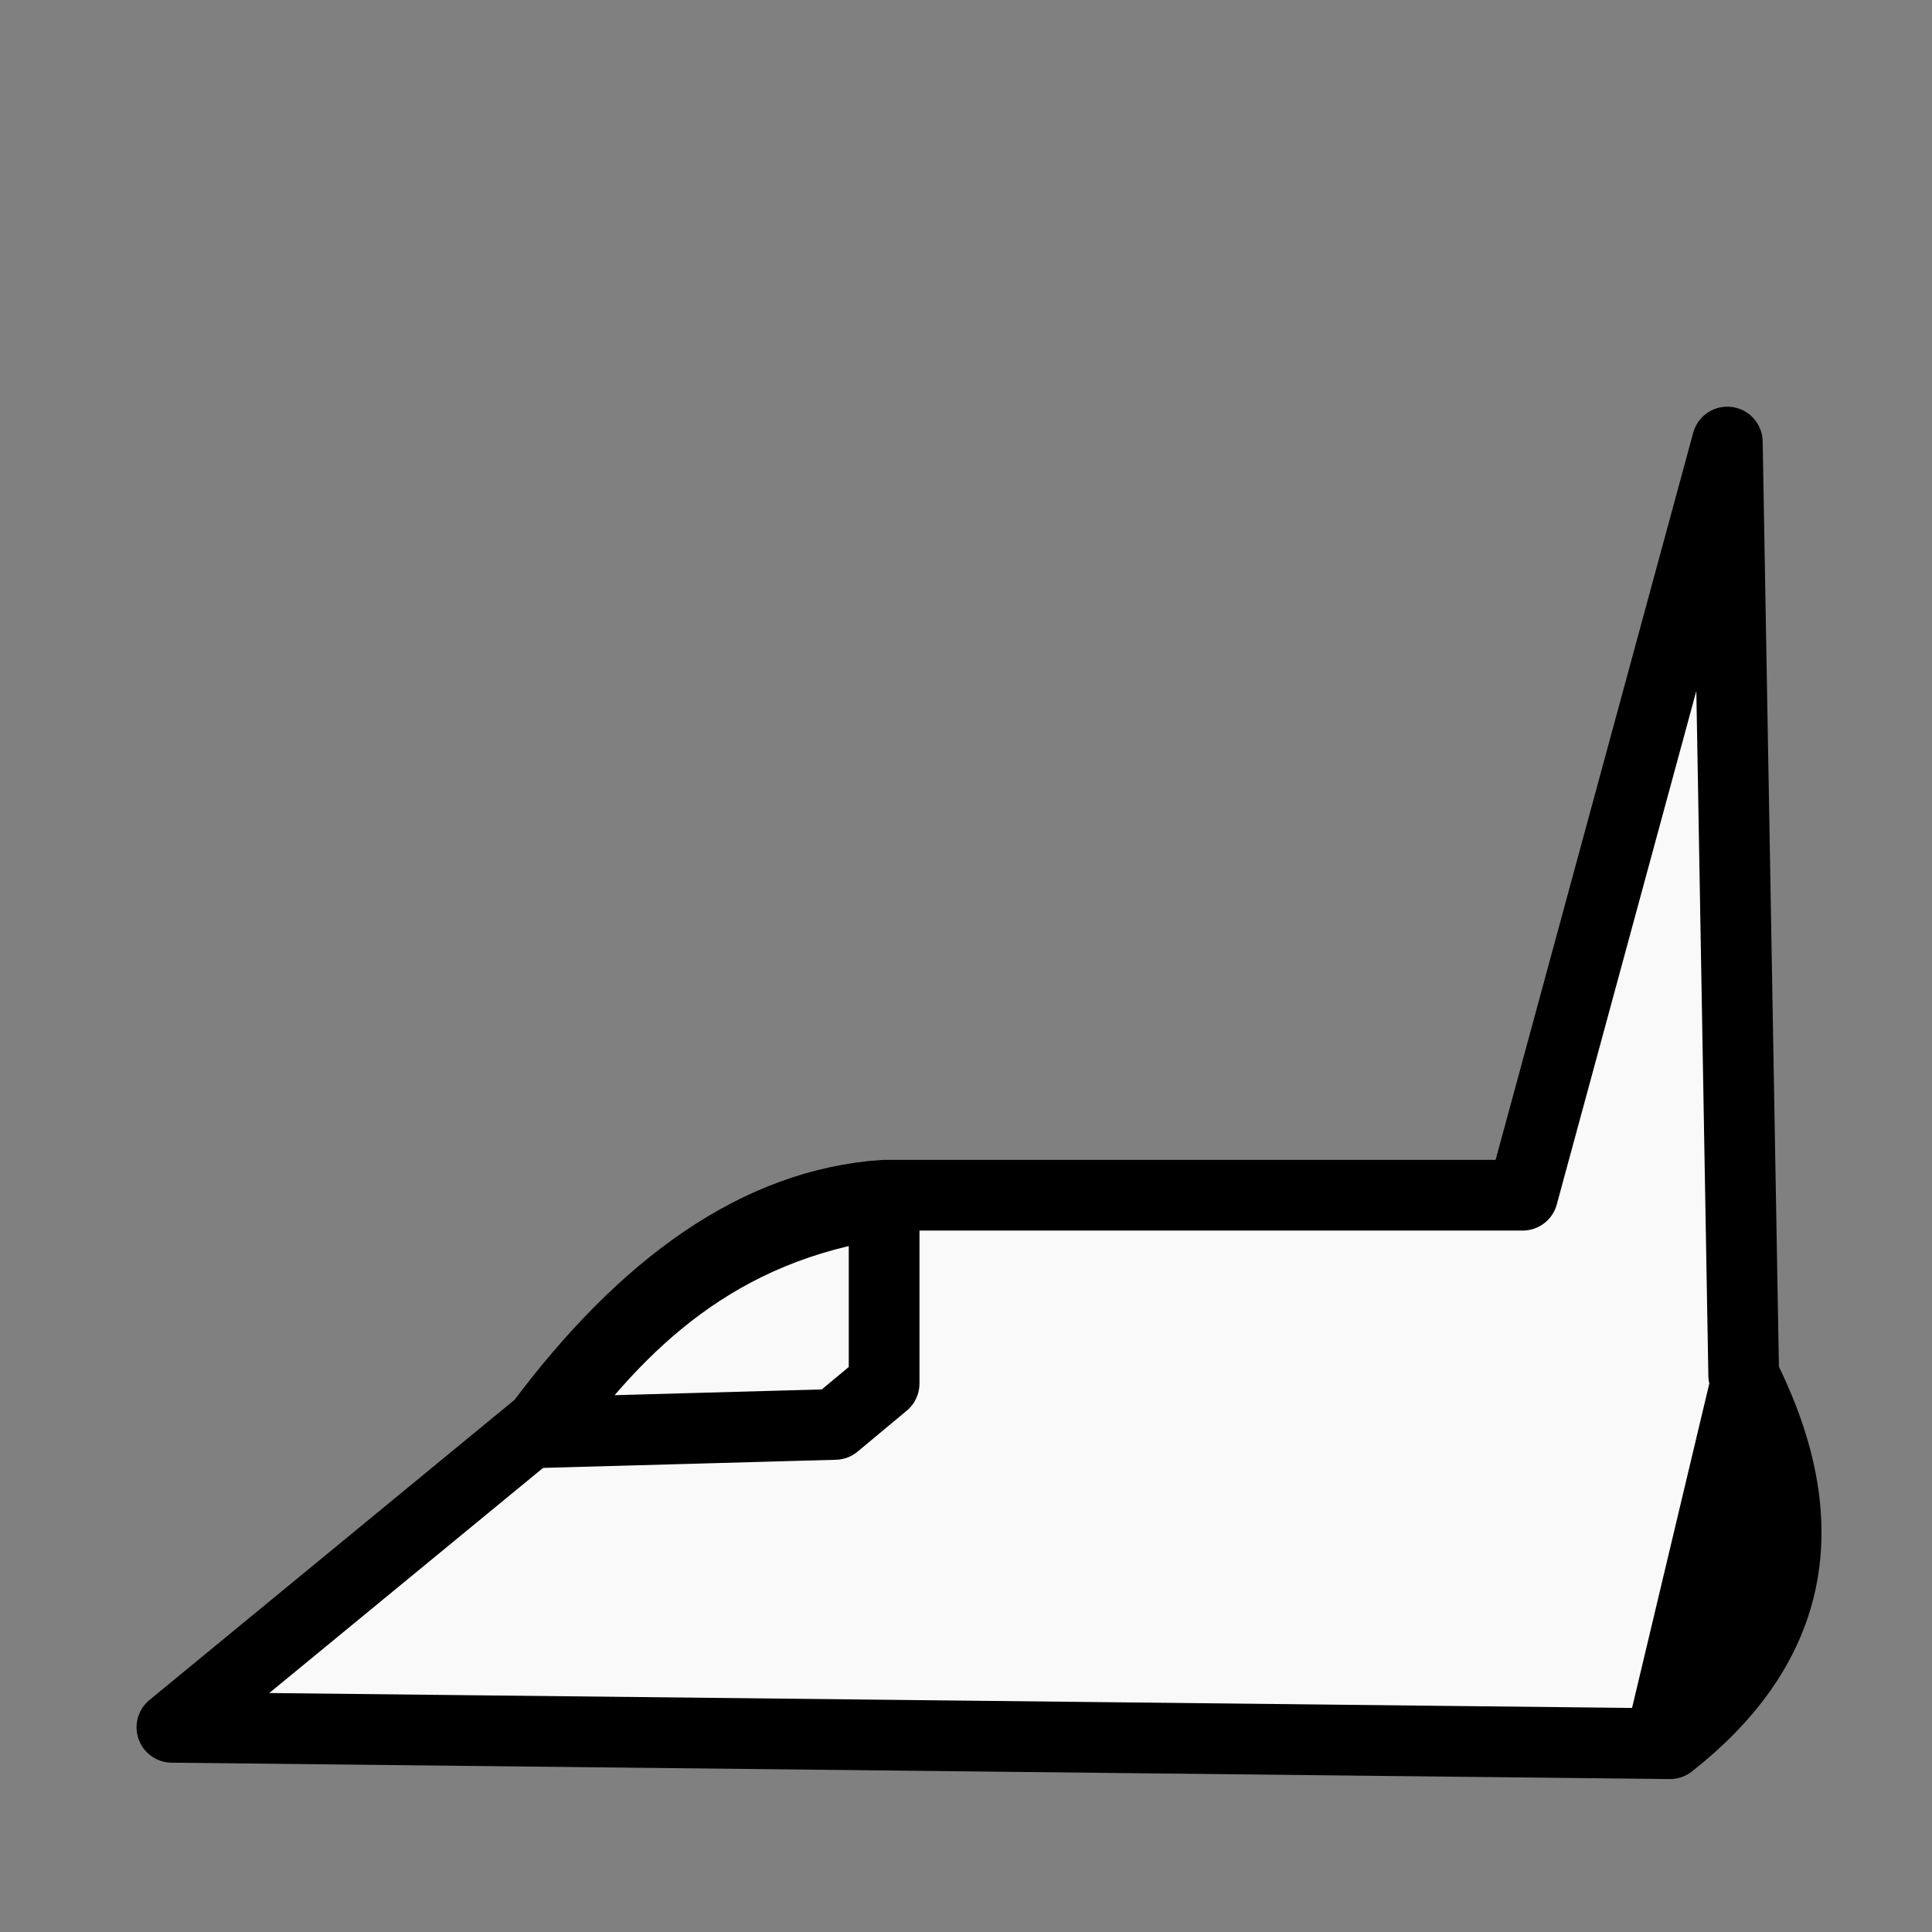 <?xml version="1.0" encoding="UTF-8" standalone="no"?>
<!-- Created with Inkscape (http://www.inkscape.org/) -->

<svg
   xmlns:dc="http://purl.org/dc/elements/1.1/"
   xmlns:cc="http://creativecommons.org/ns#"
   xmlns:rdf="http://www.w3.org/1999/02/22-rdf-syntax-ns#"
   xmlns:svg="http://www.w3.org/2000/svg"
   xmlns="http://www.w3.org/2000/svg"
   xmlns:sodipodi="http://sodipodi.sourceforge.net/DTD/sodipodi-0.dtd"
   xmlns:inkscape="http://www.inkscape.org/namespaces/inkscape"
   id="svg2916"
   version="1.1"
   inkscape:version="0.47 r22583"
   width="50"
   height="50"
   sodipodi:docname="wplane.svg">
  <rect width="100%" height="100%" fill="#808080" stroke="none"/>
  <defs
     id="defs2920">
    <inkscape:perspective
       sodipodi:type="inkscape:persp3d"
       inkscape:vp_x="0 : 0.5 : 1"
       inkscape:vp_y="0 : 1000 : 0"
       inkscape:vp_z="1 : 0.5 : 1"
       inkscape:persp3d-origin="0.5 : 0.33333333 : 1"
       id="perspective2924" />
  </defs>
  <sodipodi:namedview
     pagecolor="#ffffff"
     bordercolor="#666666"
     borderopacity="1"
     objecttolerance="10"
     gridtolerance="10"
     guidetolerance="10"
     inkscape:pageopacity="0"
     inkscape:pageshadow="2"
     inkscape:window-width="1071"
     inkscape:window-height="866"
     id="namedview2918"
     showgrid="false"
     inkscape:object-paths="false"
     inkscape:zoom="4.72"
     inkscape:cx="25"
     inkscape:cy="25"
     inkscape:window-x="0"
     inkscape:window-y="24"
     inkscape:window-maximized="0"
     inkscape:current-layer="svg2916" />
  <g
     id="g3592">
    <path
       sodipodi:nodetypes="cccccccc"
       id="path2928"
       d="m 4.449,44.703 38.771,0.424 c 3.029,-2.38 3.959,-5.46 1.907,-9.534 l -0.424,-24.153 -5.297,19.492 -16.525,0 c -3.259,0.219 -6.204,2.324 -8.898,5.932 L 4.449,44.703 z"
       style="fill:#f9f9f9;fill-opacity:1;stroke:#000000;stroke-width:1.83;stroke-linecap:butt;stroke-linejoin:round;stroke-miterlimit:4;stroke-opacity:1;stroke-dasharray:none" />
    <path
       sodipodi:nodetypes="ccccc"
       id="path2930"
       d="m 13.983,37.076 7.627,-0.212 1.271,-1.059 0,-4.661 c -4.316,0.627 -6.821,3.066 -8.898,5.932 z"
       style="fill:#f9f9f9;fill-opacity:1;stroke:#000000;stroke-width:1.83;stroke-linecap:butt;stroke-linejoin:round;stroke-miterlimit:4;stroke-opacity:1;stroke-dasharray:none" />
    <path
       id="path3704"
       d="m 45.127,36.017 c -2.119,8.898 -2.119,8.898 -2.119,8.898"
       style="fill:#ffffff;fill-opacity:1;stroke:#000000;stroke-width:1.83;stroke-linecap:butt;stroke-linejoin:miter;stroke-miterlimit:4;stroke-opacity:1;stroke-dasharray:none" />
    <path
       id="path3590"
       d="m 45.763,38.136 c -1.907,5.085 -1.695,5.508 -1.695,5.508"
       style="fill:none;stroke:#000000;stroke-width:1px;stroke-linecap:butt;stroke-linejoin:miter;stroke-opacity:1" />
  </g>
</svg>
